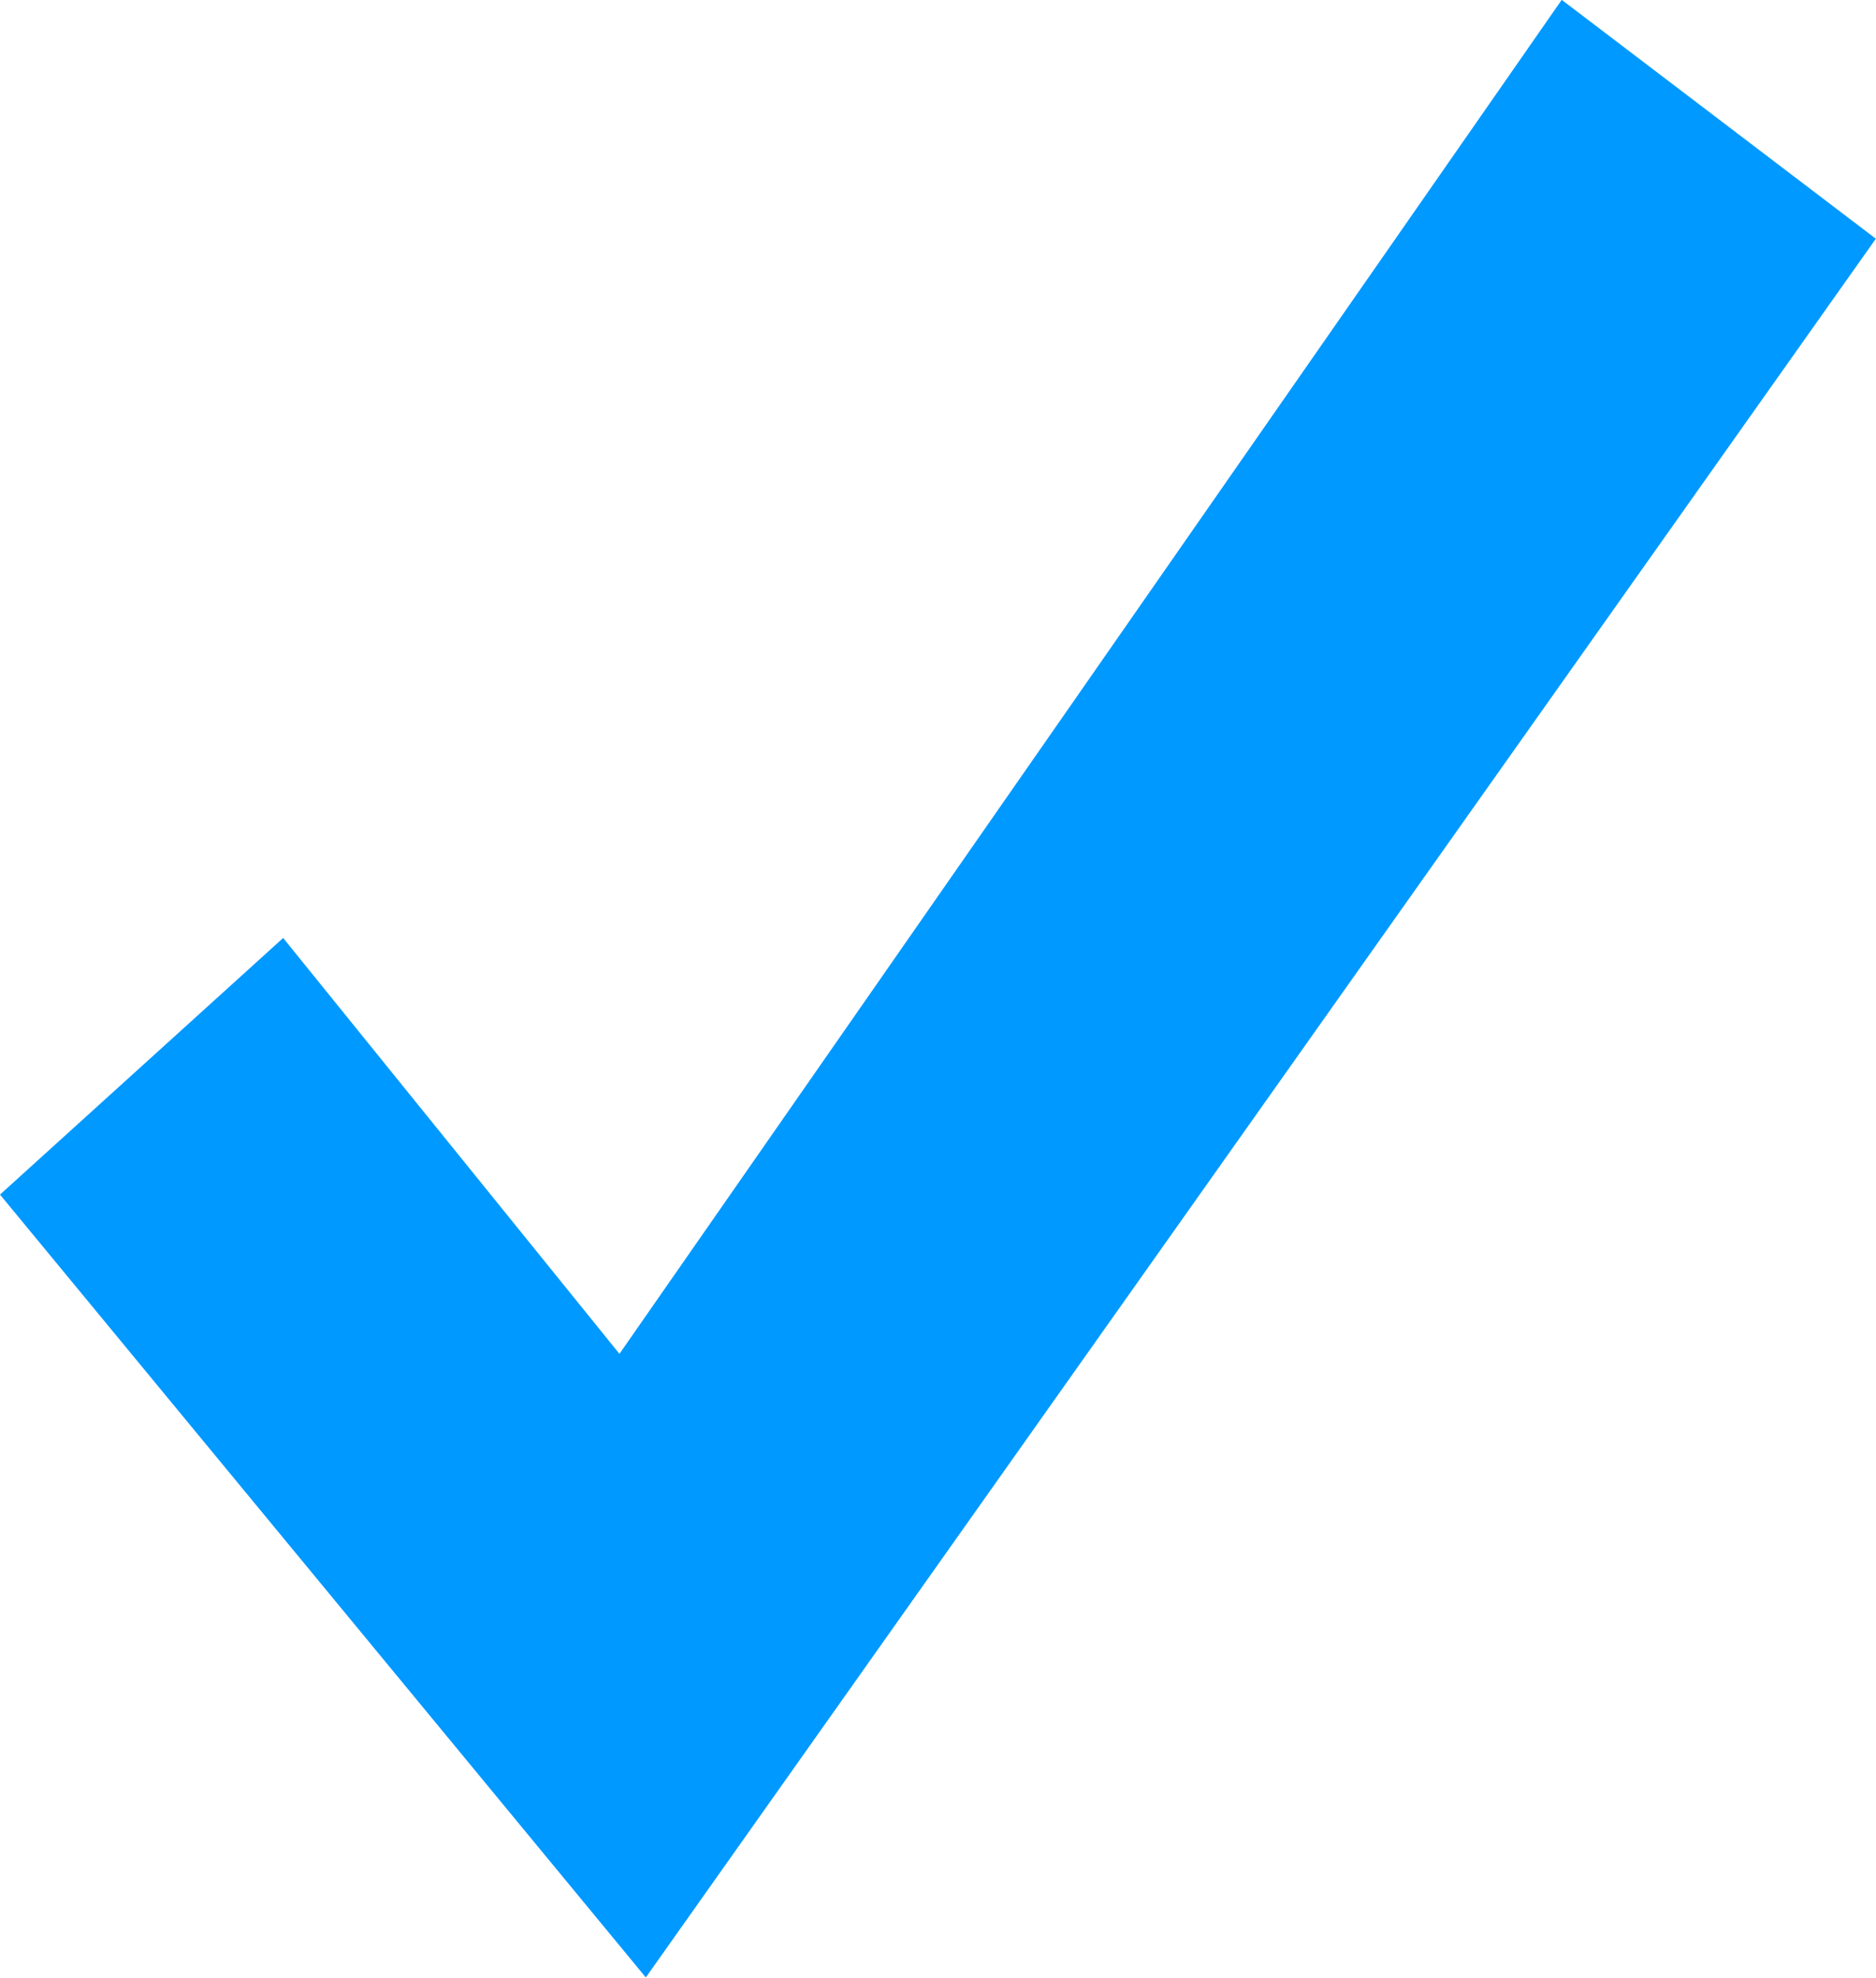 <svg xmlns="http://www.w3.org/2000/svg" width="23.692" height="24.977" viewBox="0 0 23.692 24.977">
  <defs>
    <style>
      .cls-1 {
        fill: #09f;
      }
    </style>
  </defs>
  <path id="Caminho_6" data-name="Caminho 6" class="cls-1" d="M-324.42,4684.646l3.576-3.241,4.247,5.252,11.9-17.1,3.967,3.017-15.534,21.959Z" transform="translate(324.42 -4669.559)"/>
</svg>
